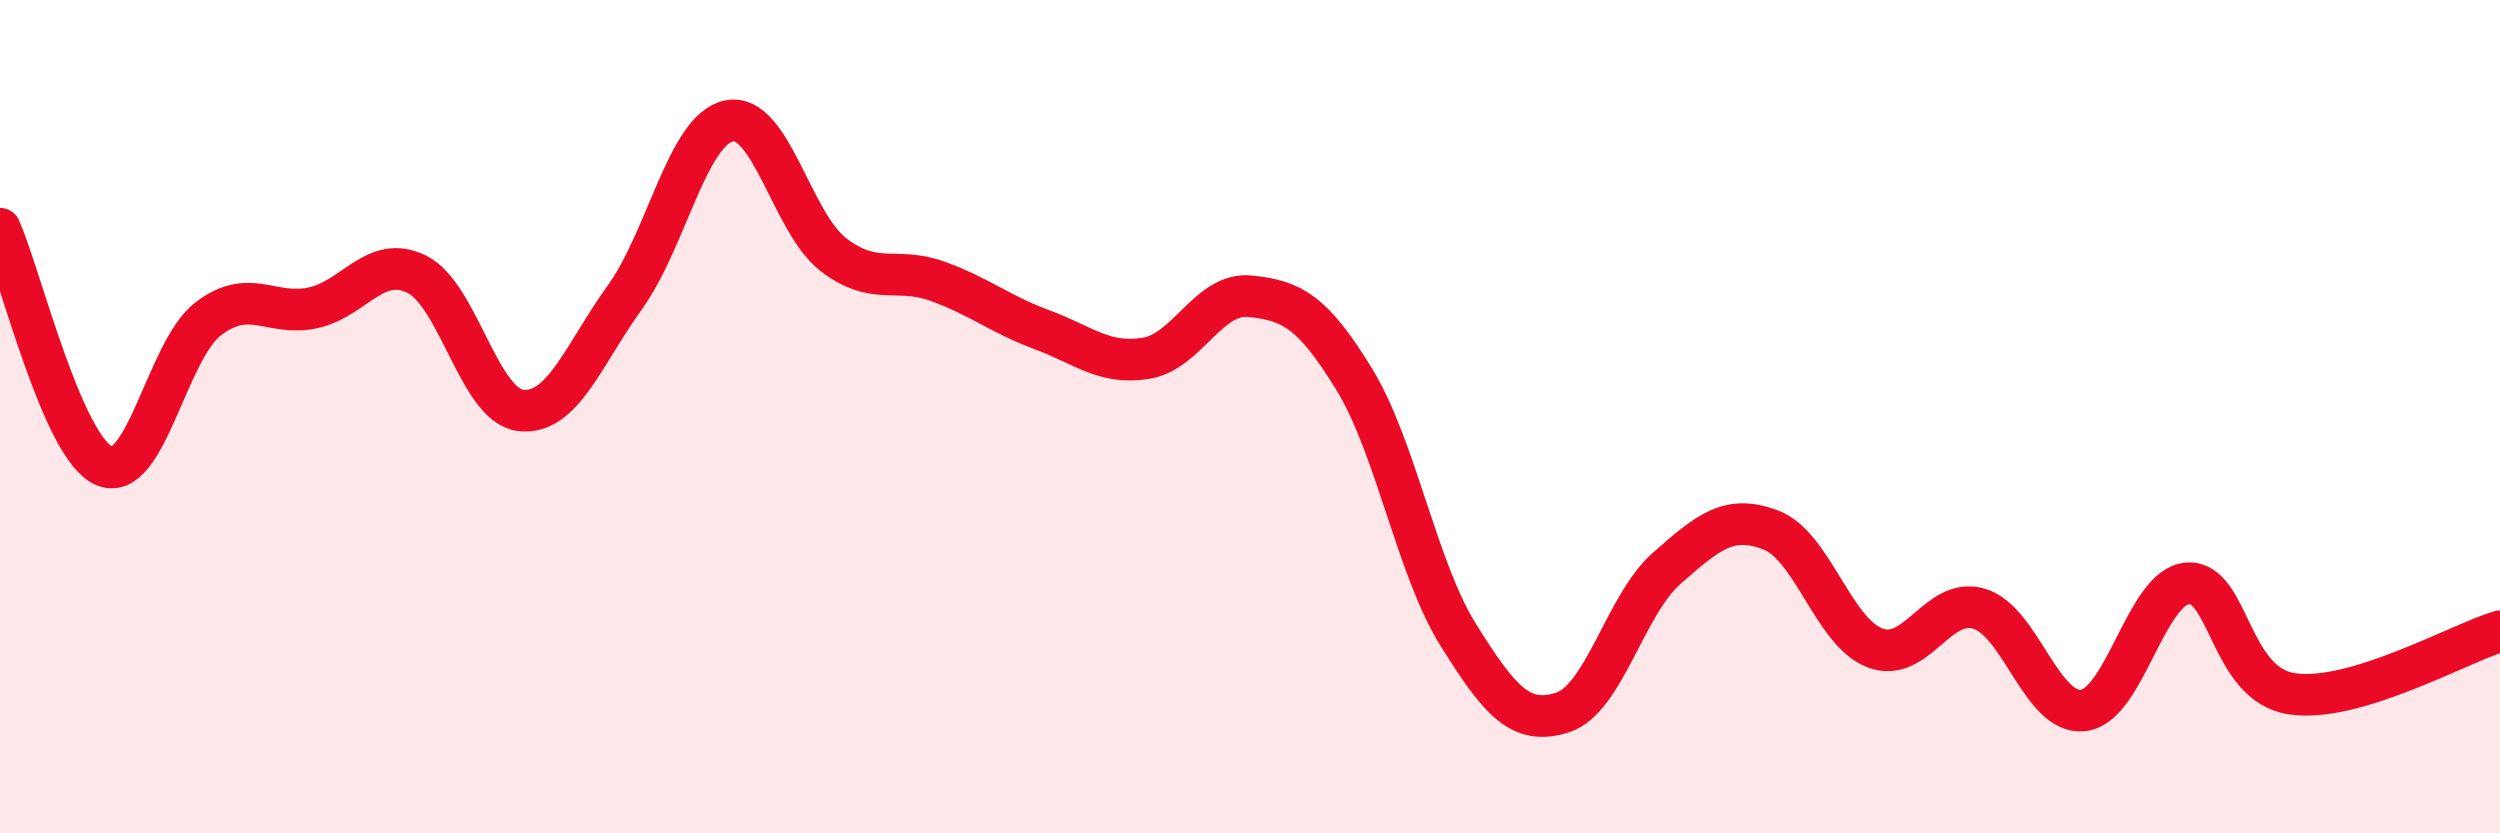
    <svg width="60" height="20" viewBox="0 0 60 20" xmlns="http://www.w3.org/2000/svg">
      <path
        d="M 0,5.49 C 0.5,6.63 1.5,10.75 2.5,11.18 C 3.5,11.61 4,8.41 5,7.65 C 6,6.89 6.5,7.6 7.5,7.39 C 8.5,7.18 9,6.09 10,6.58 C 11,7.07 11.5,9.74 12.5,9.85 C 13.5,9.96 14,8.52 15,7.13 C 16,5.74 16.5,3.1 17.5,2.9 C 18.5,2.7 19,5.34 20,6.11 C 21,6.88 21.5,6.39 22.5,6.75 C 23.5,7.11 24,7.54 25,7.91 C 26,8.28 26.5,8.76 27.5,8.6 C 28.5,8.44 29,7.01 30,7.11 C 31,7.21 31.5,7.47 32.5,9.1 C 33.5,10.73 34,13.64 35,15.24 C 36,16.84 36.5,17.42 37.5,17.1 C 38.5,16.78 39,14.52 40,13.64 C 41,12.76 41.5,12.34 42.5,12.72 C 43.5,13.1 44,15.17 45,15.55 C 46,15.93 46.5,14.31 47.5,14.61 C 48.5,14.91 49,17.17 50,17.05 C 51,16.93 51.5,14.08 52.5,14 C 53.5,13.92 53.5,16.42 55,16.65 C 56.5,16.88 59,15.45 60,15.15L60 20L0 20Z"
        fill="#EB0A25"
        opacity="0.1"
        stroke-linecap="round"
        stroke-linejoin="round"
      />
      <path
        d="M 0,5.49 C 0.5,6.63 1.5,10.75 2.5,11.18 C 3.5,11.61 4,8.41 5,7.65 C 6,6.89 6.5,7.6 7.5,7.39 C 8.5,7.18 9,6.09 10,6.58 C 11,7.07 11.5,9.74 12.5,9.85 C 13.5,9.96 14,8.52 15,7.13 C 16,5.74 16.5,3.1 17.5,2.9 C 18.5,2.7 19,5.34 20,6.11 C 21,6.88 21.5,6.39 22.5,6.75 C 23.5,7.11 24,7.54 25,7.91 C 26,8.28 26.5,8.76 27.5,8.6 C 28.5,8.44 29,7.01 30,7.11 C 31,7.21 31.5,7.47 32.5,9.1 C 33.5,10.73 34,13.64 35,15.24 C 36,16.84 36.5,17.42 37.5,17.1 C 38.5,16.78 39,14.52 40,13.64 C 41,12.76 41.5,12.34 42.5,12.72 C 43.5,13.1 44,15.17 45,15.55 C 46,15.93 46.5,14.31 47.5,14.61 C 48.5,14.91 49,17.17 50,17.05 C 51,16.93 51.5,14.08 52.5,14 C 53.5,13.92 53.5,16.42 55,16.65 C 56.5,16.88 59,15.45 60,15.15"
        stroke="#EB0A25"
        stroke-width="1"
        fill="none"
        stroke-linecap="round"
        stroke-linejoin="round"
      />
    </svg>
  